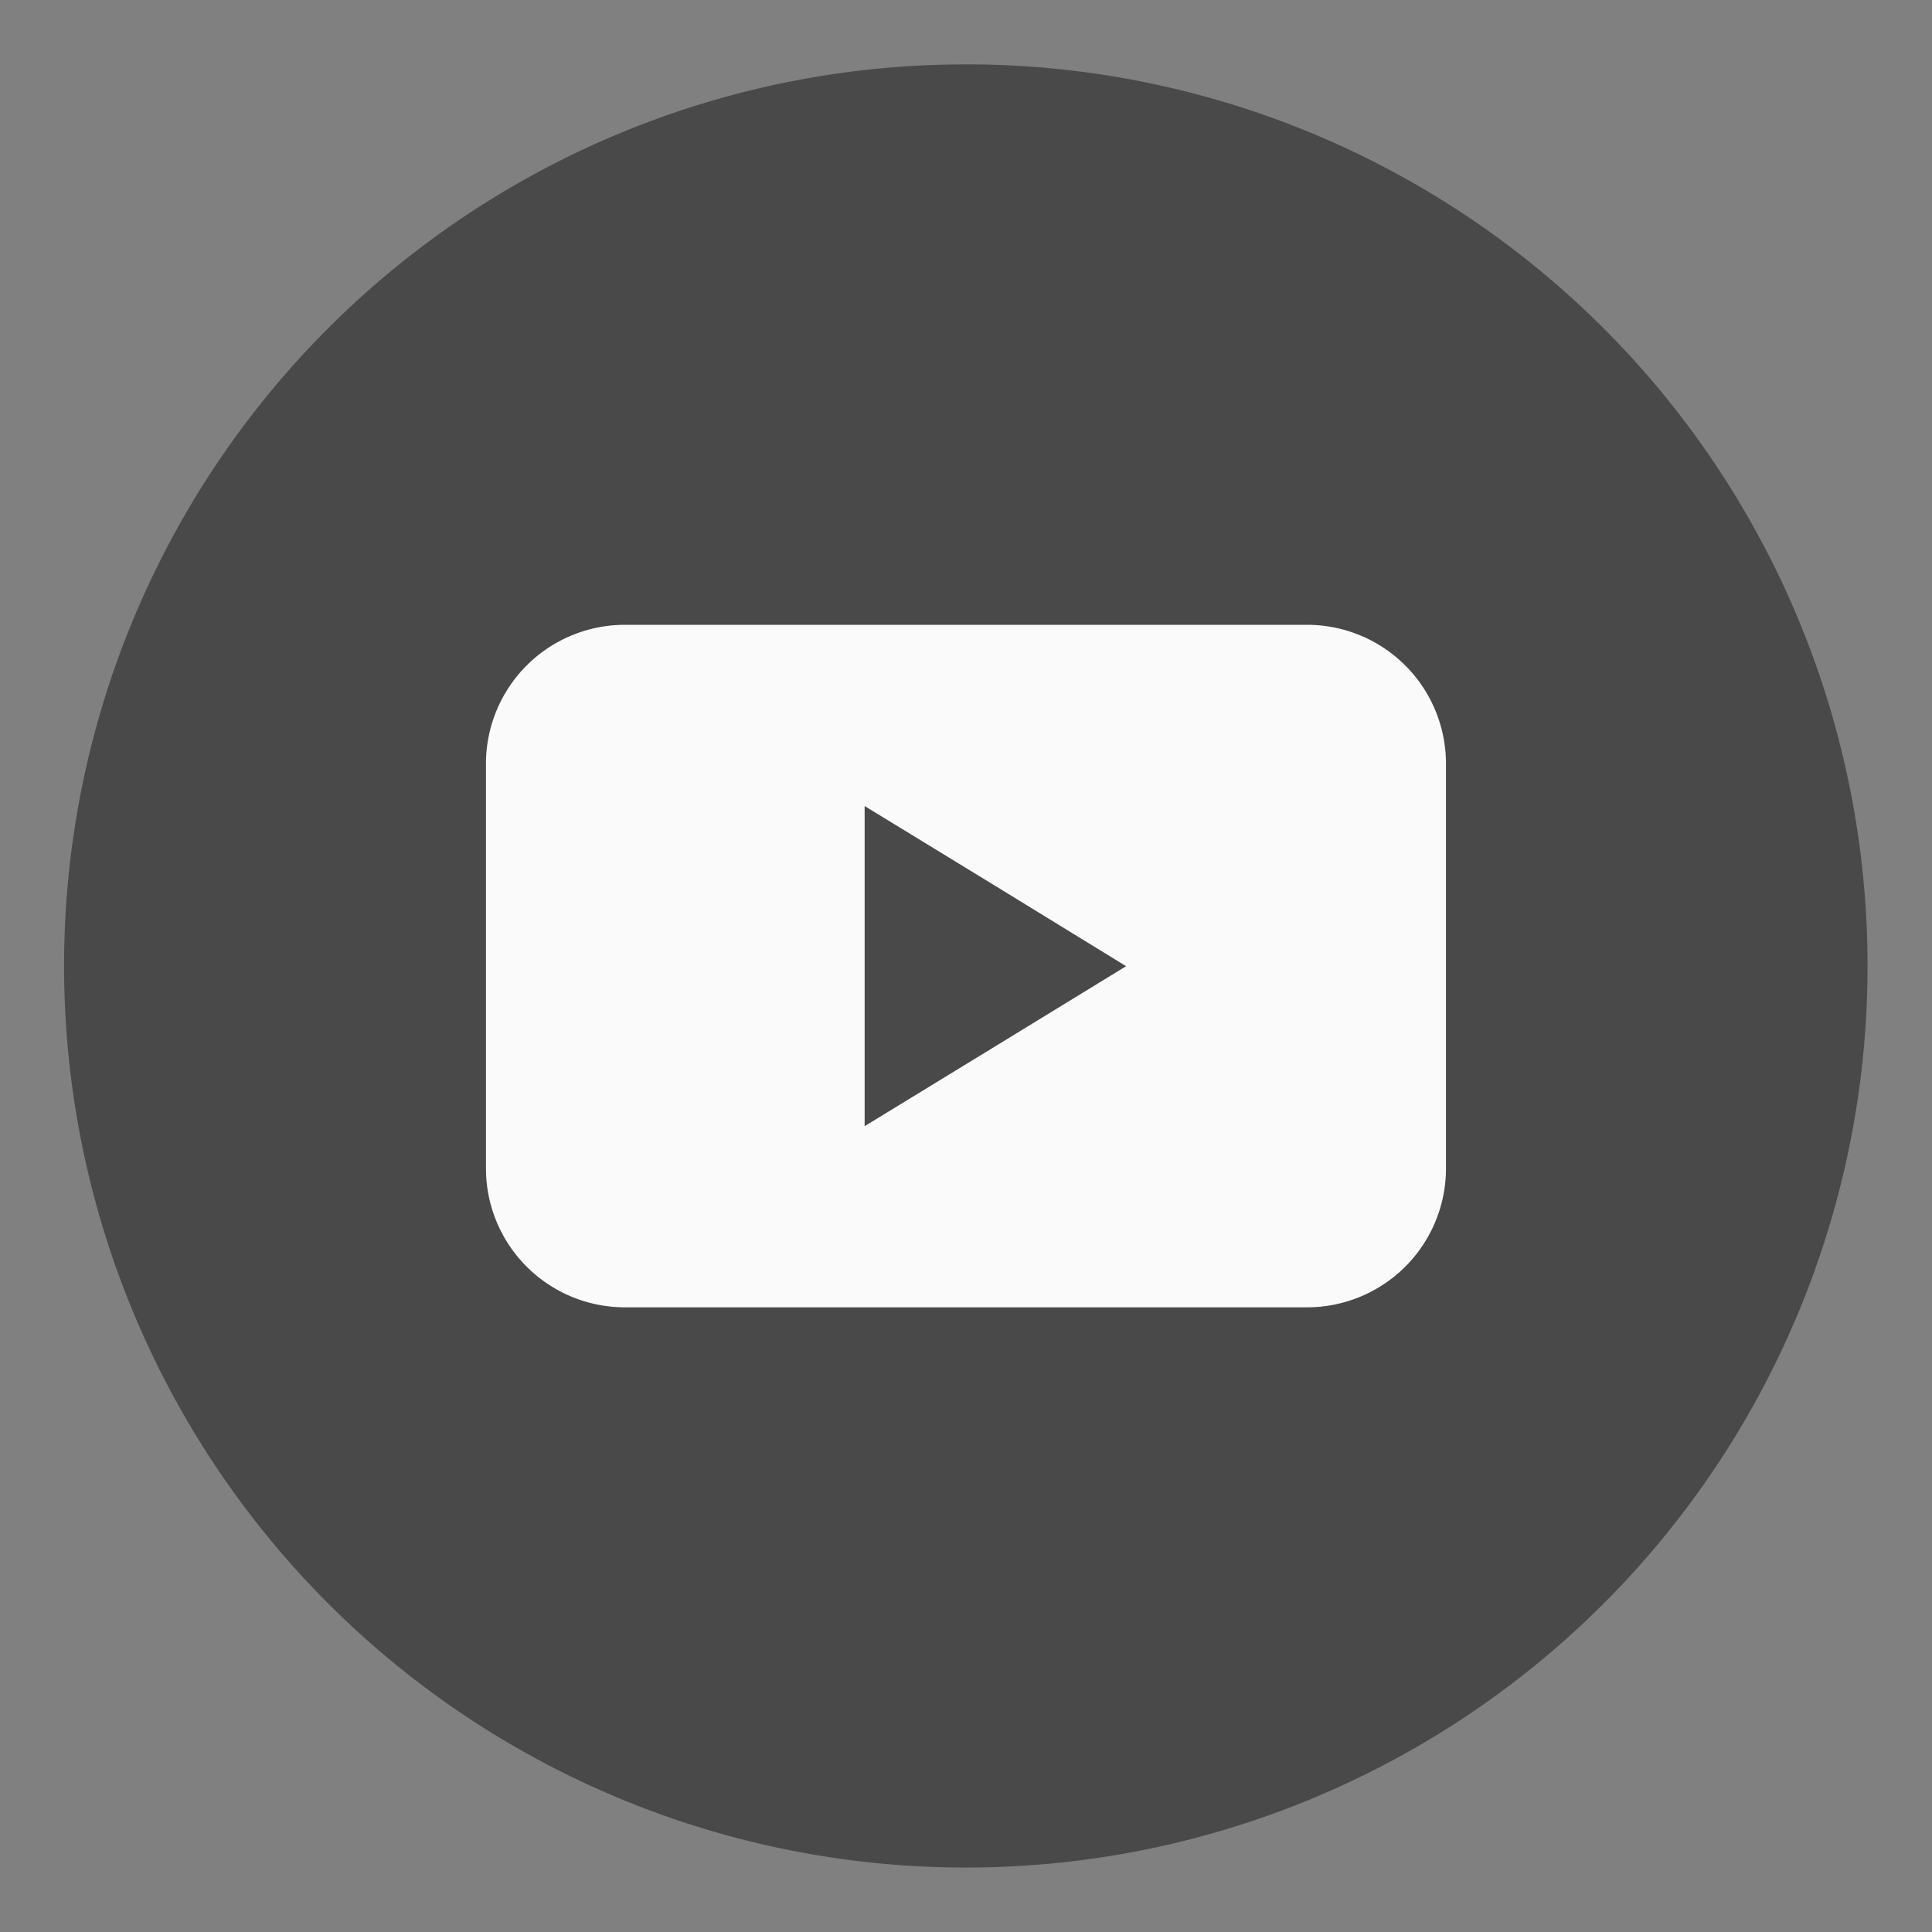 <svg xmlns="http://www.w3.org/2000/svg" width="30" height="30" viewBox="0 0 30 30">
    <rect x="0" y="0" width="30" height="30" fill="#808080" stroke="none"/>
    <g data-name="1">
        <path data-name="Path 2856" d="M114.29 581.656h-.01a13.994 13.994 0 0 0-14 13.992v.014a14 14 0 0 0 14 13.993h.01a13.993 13.993 0 0 0 13.994-13.992v-.014a13.994 13.994 0 0 0-14-13.994" style="fill:#494949" transform="translate(-99.285 -580.656)"/>
        <path data-name="Subtraction 2" d="M10552.035 7976.255h-10.595a2.157 2.157 0 0 1-2.156-2.153v-6.291a2.157 2.157 0 0 1 2.156-2.154h10.595a2.157 2.157 0 0 1 2.156 2.154v6.291a2.157 2.157 0 0 1-2.156 2.153zm-6.871-7.785v4.972l2.032-1.242 2.028-1.242-2.028-1.245-2.032-1.242z" transform="translate(-10531.738 -7955.955)" style="fill:#fafafa;stroke:transparent;stroke-miterlimit:10"/>
    </g>
</svg>
